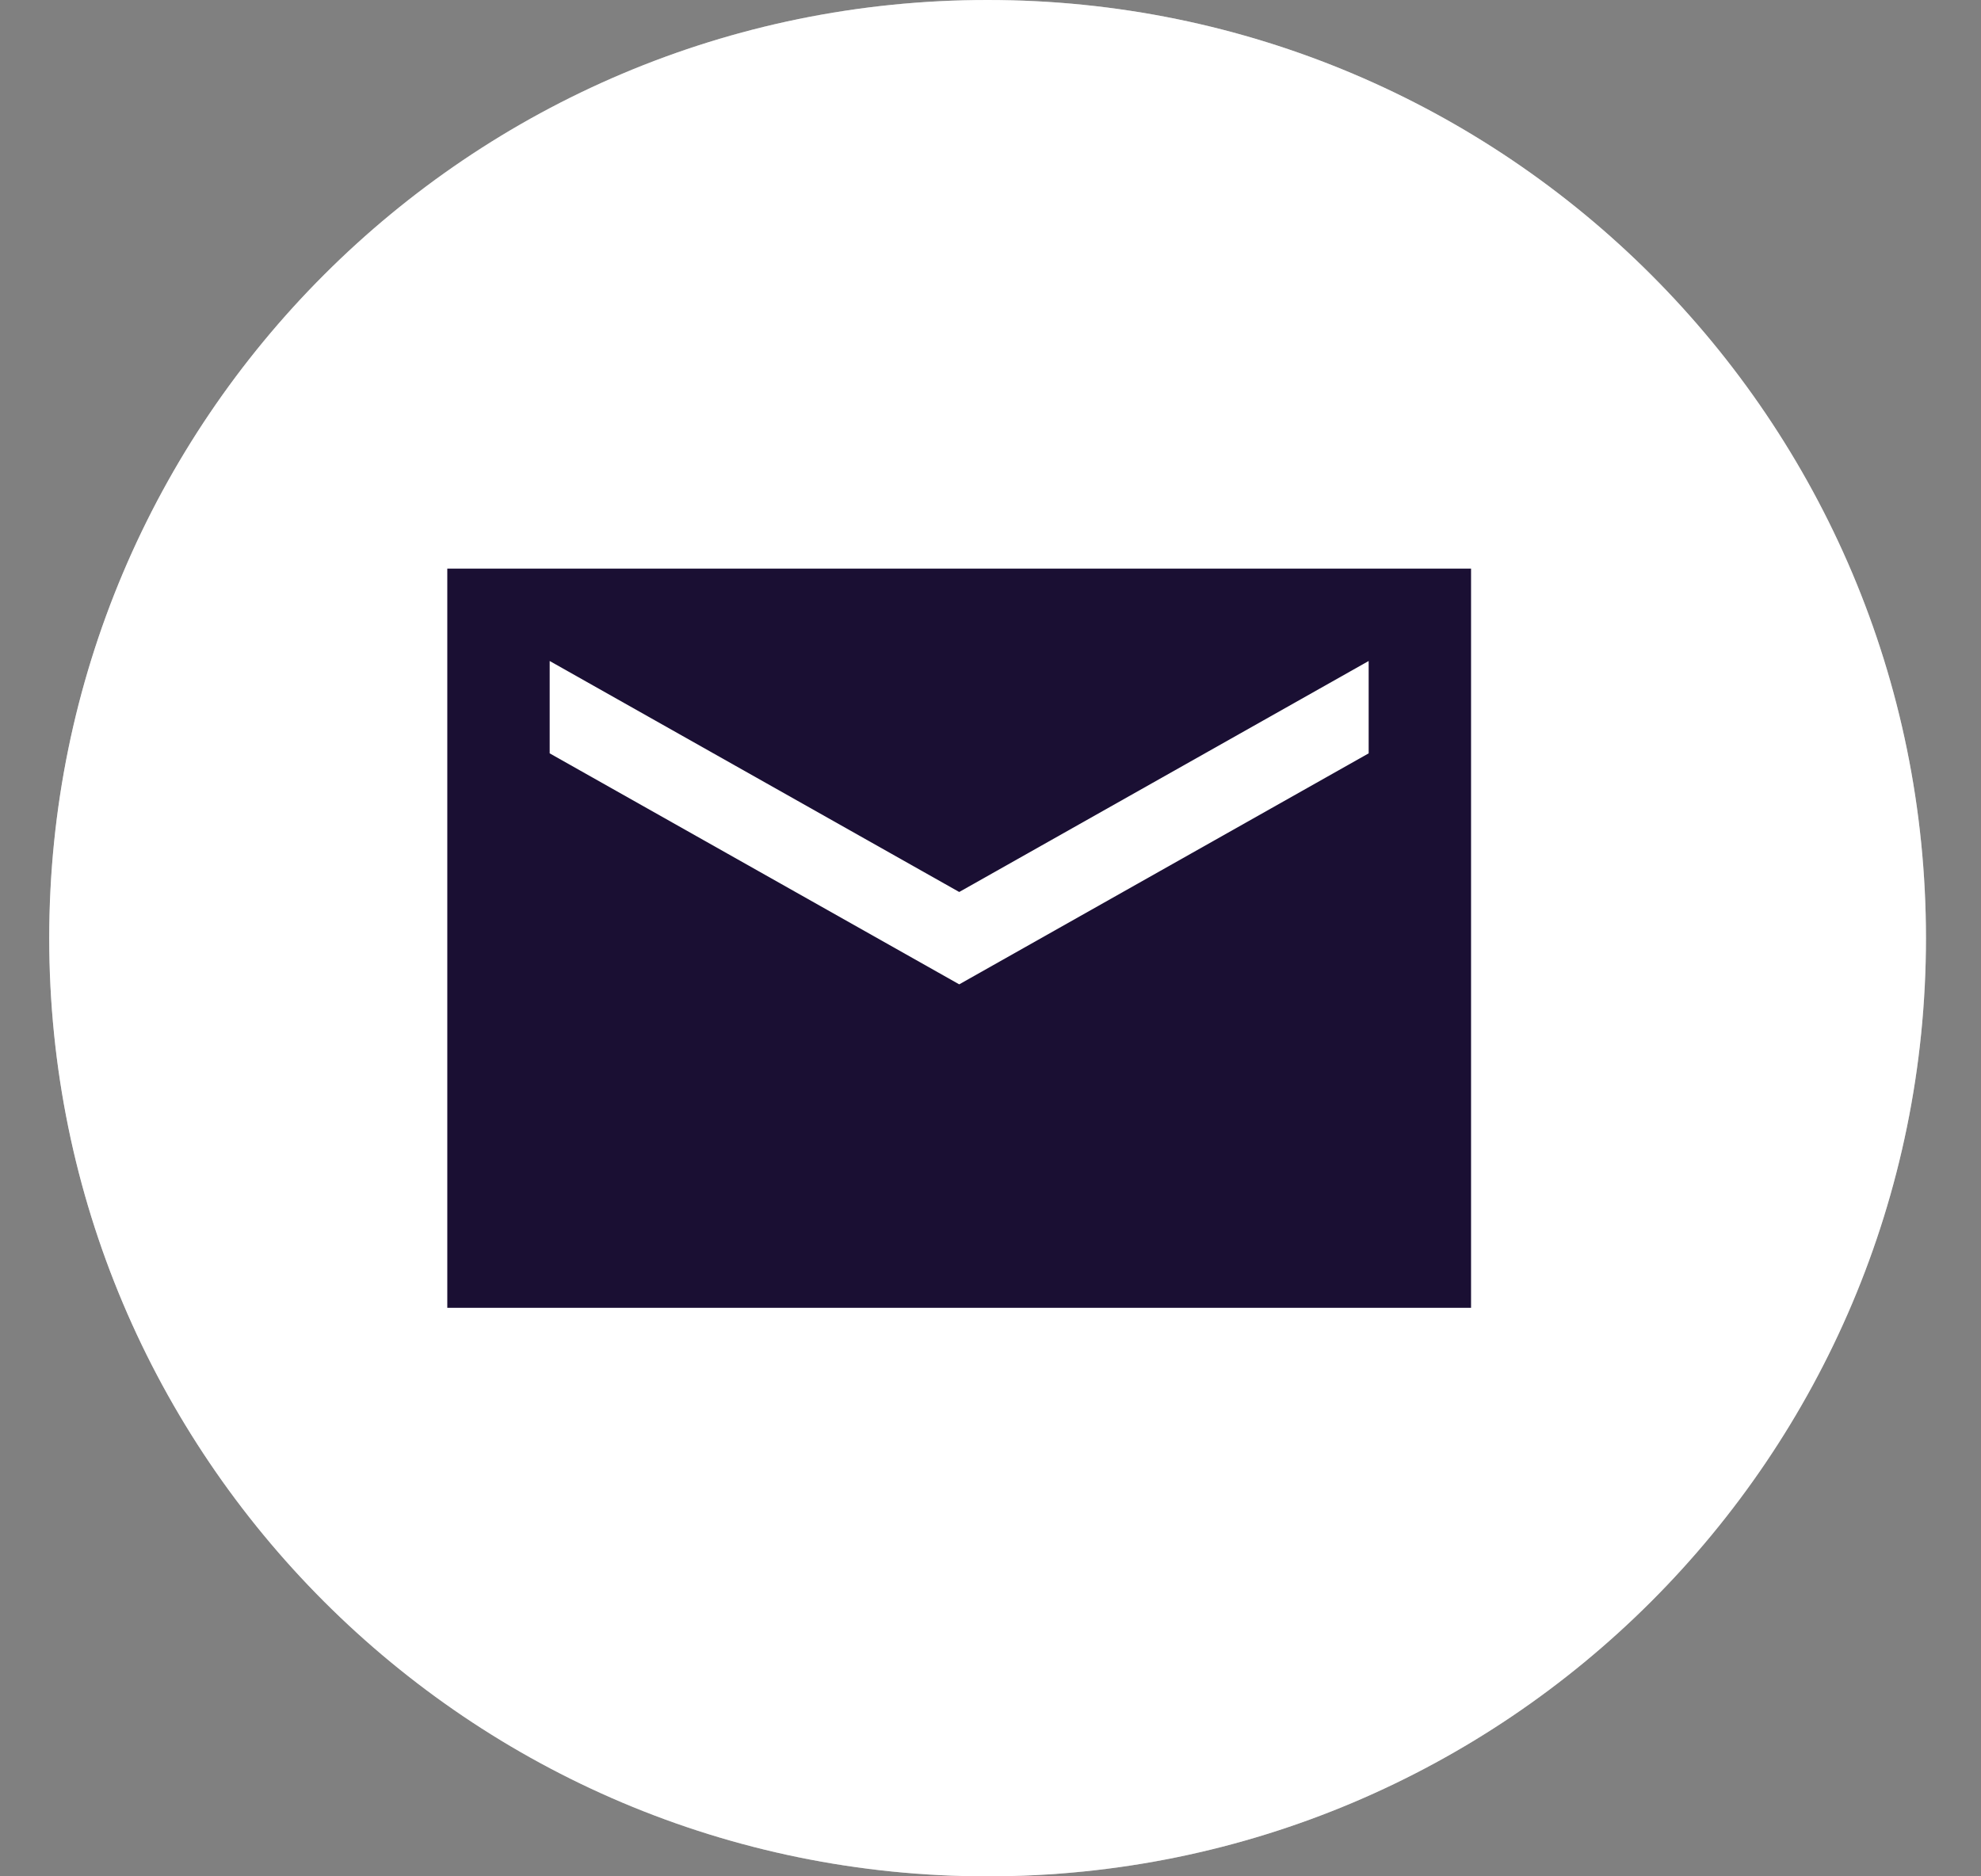 <svg width="19" height="18" viewBox="0 0 19 18" fill="none" xmlns="http://www.w3.org/2000/svg">
<rect x="0" y="0" width="19" height="18" fill="#808080" stroke="none"/>
<path d="M0.472 9C0.472 4.029 4.502 0 9.472 0C14.443 0 18.472 4.029 18.472 9C18.472 13.971 14.443 18 9.472 18C4.502 18 0.472 13.971 0.472 9Z" fill="white"/>
<path d="M0.635 9C0.635 4.119 4.591 0.162 9.472 0.162C14.353 0.162 18.31 4.119 18.31 9C18.31 13.881 14.353 17.838 9.472 17.838C4.591 17.838 0.635 13.881 0.635 9Z" stroke="white" stroke-opacity="0.42" stroke-width="0.325"/>
<path d="M4.29 12.546V5.455H14.109V12.546H4.29ZM9.2 9.443L13.127 7.227V6.341L9.2 8.557L5.272 6.341V7.227L9.2 9.443Z" fill="#1A0F33"/>
</svg>
